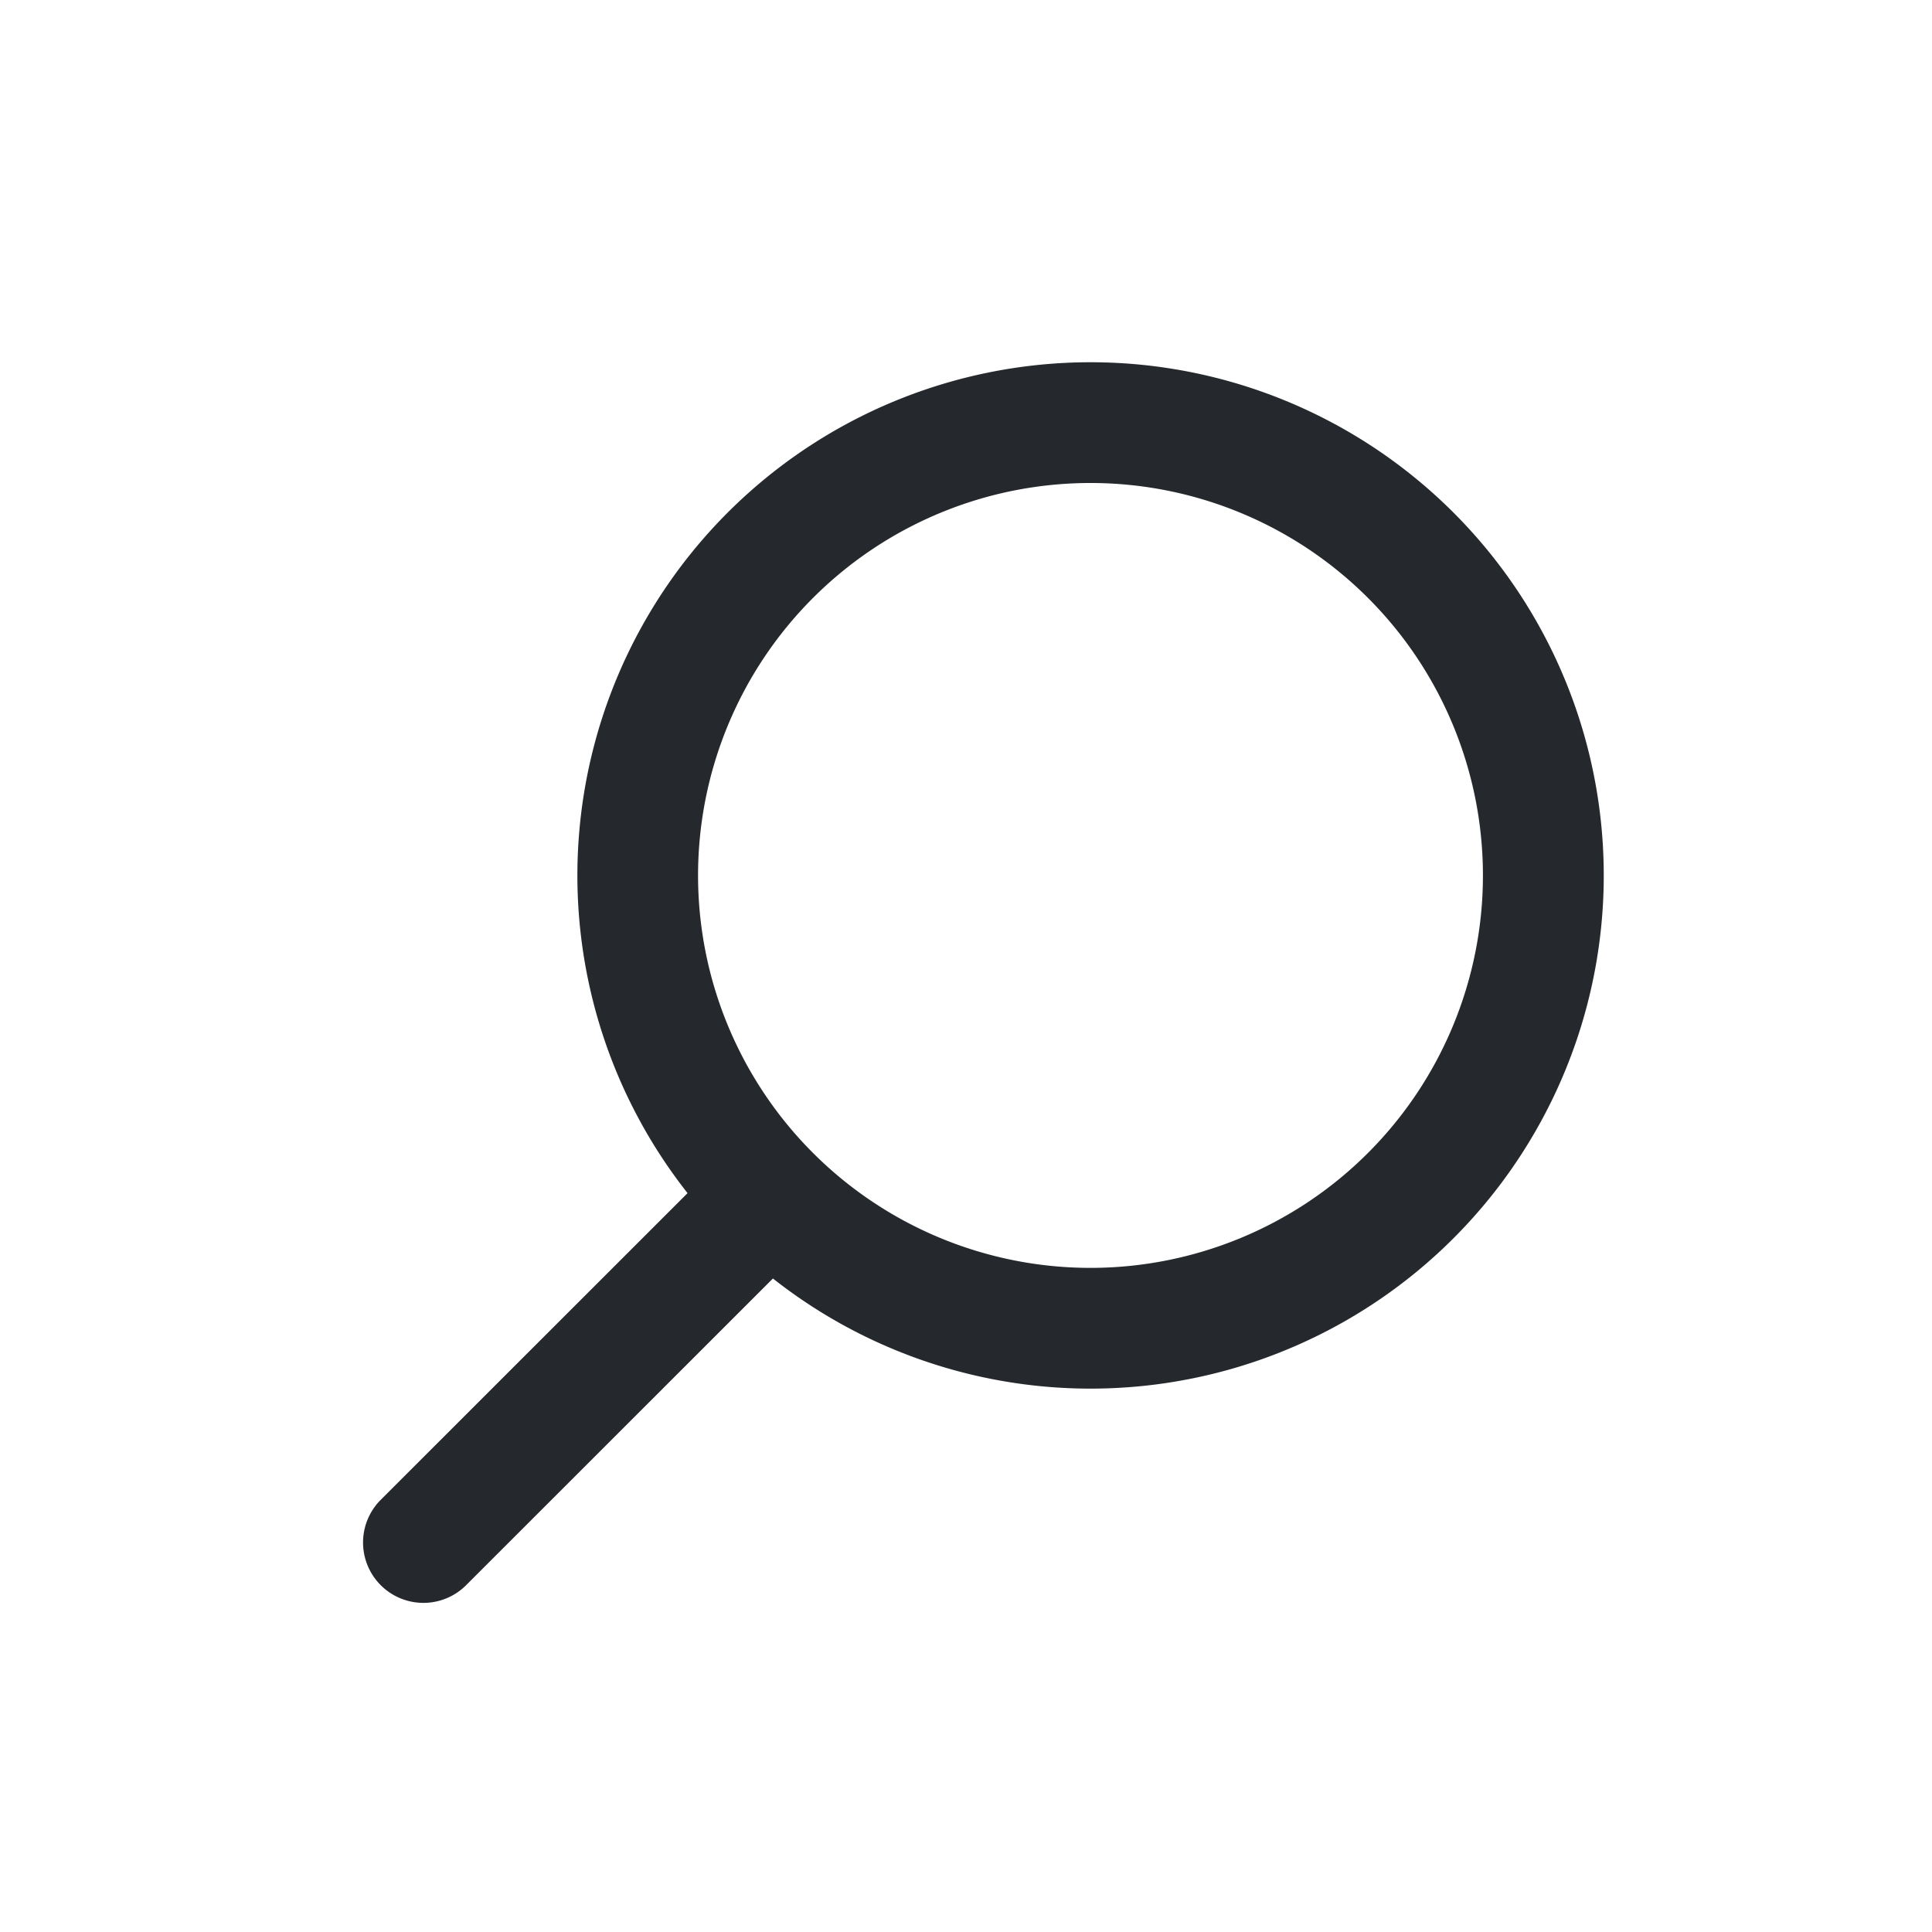 <svg xmlns="http://www.w3.org/2000/svg" width="16" height="16" viewBox="0 0 16 16">
    <title>Magnifying Glass Zoom Search Find</title>
    <path fill="#25292D" fill-rule="nonzero" d="M9.031 3a4.25 4.25 0 1 1-2.63 7.588l-2.547 2.546a.5.5 0 0 1-.707-.707l2.547-2.546A4.25 4.25 0 0 1 9.032 3zm0 1a3.25 3.25 0 1 0 0 6.5 3.25 3.25 0 0 0 0-6.5z"/>
</svg>
